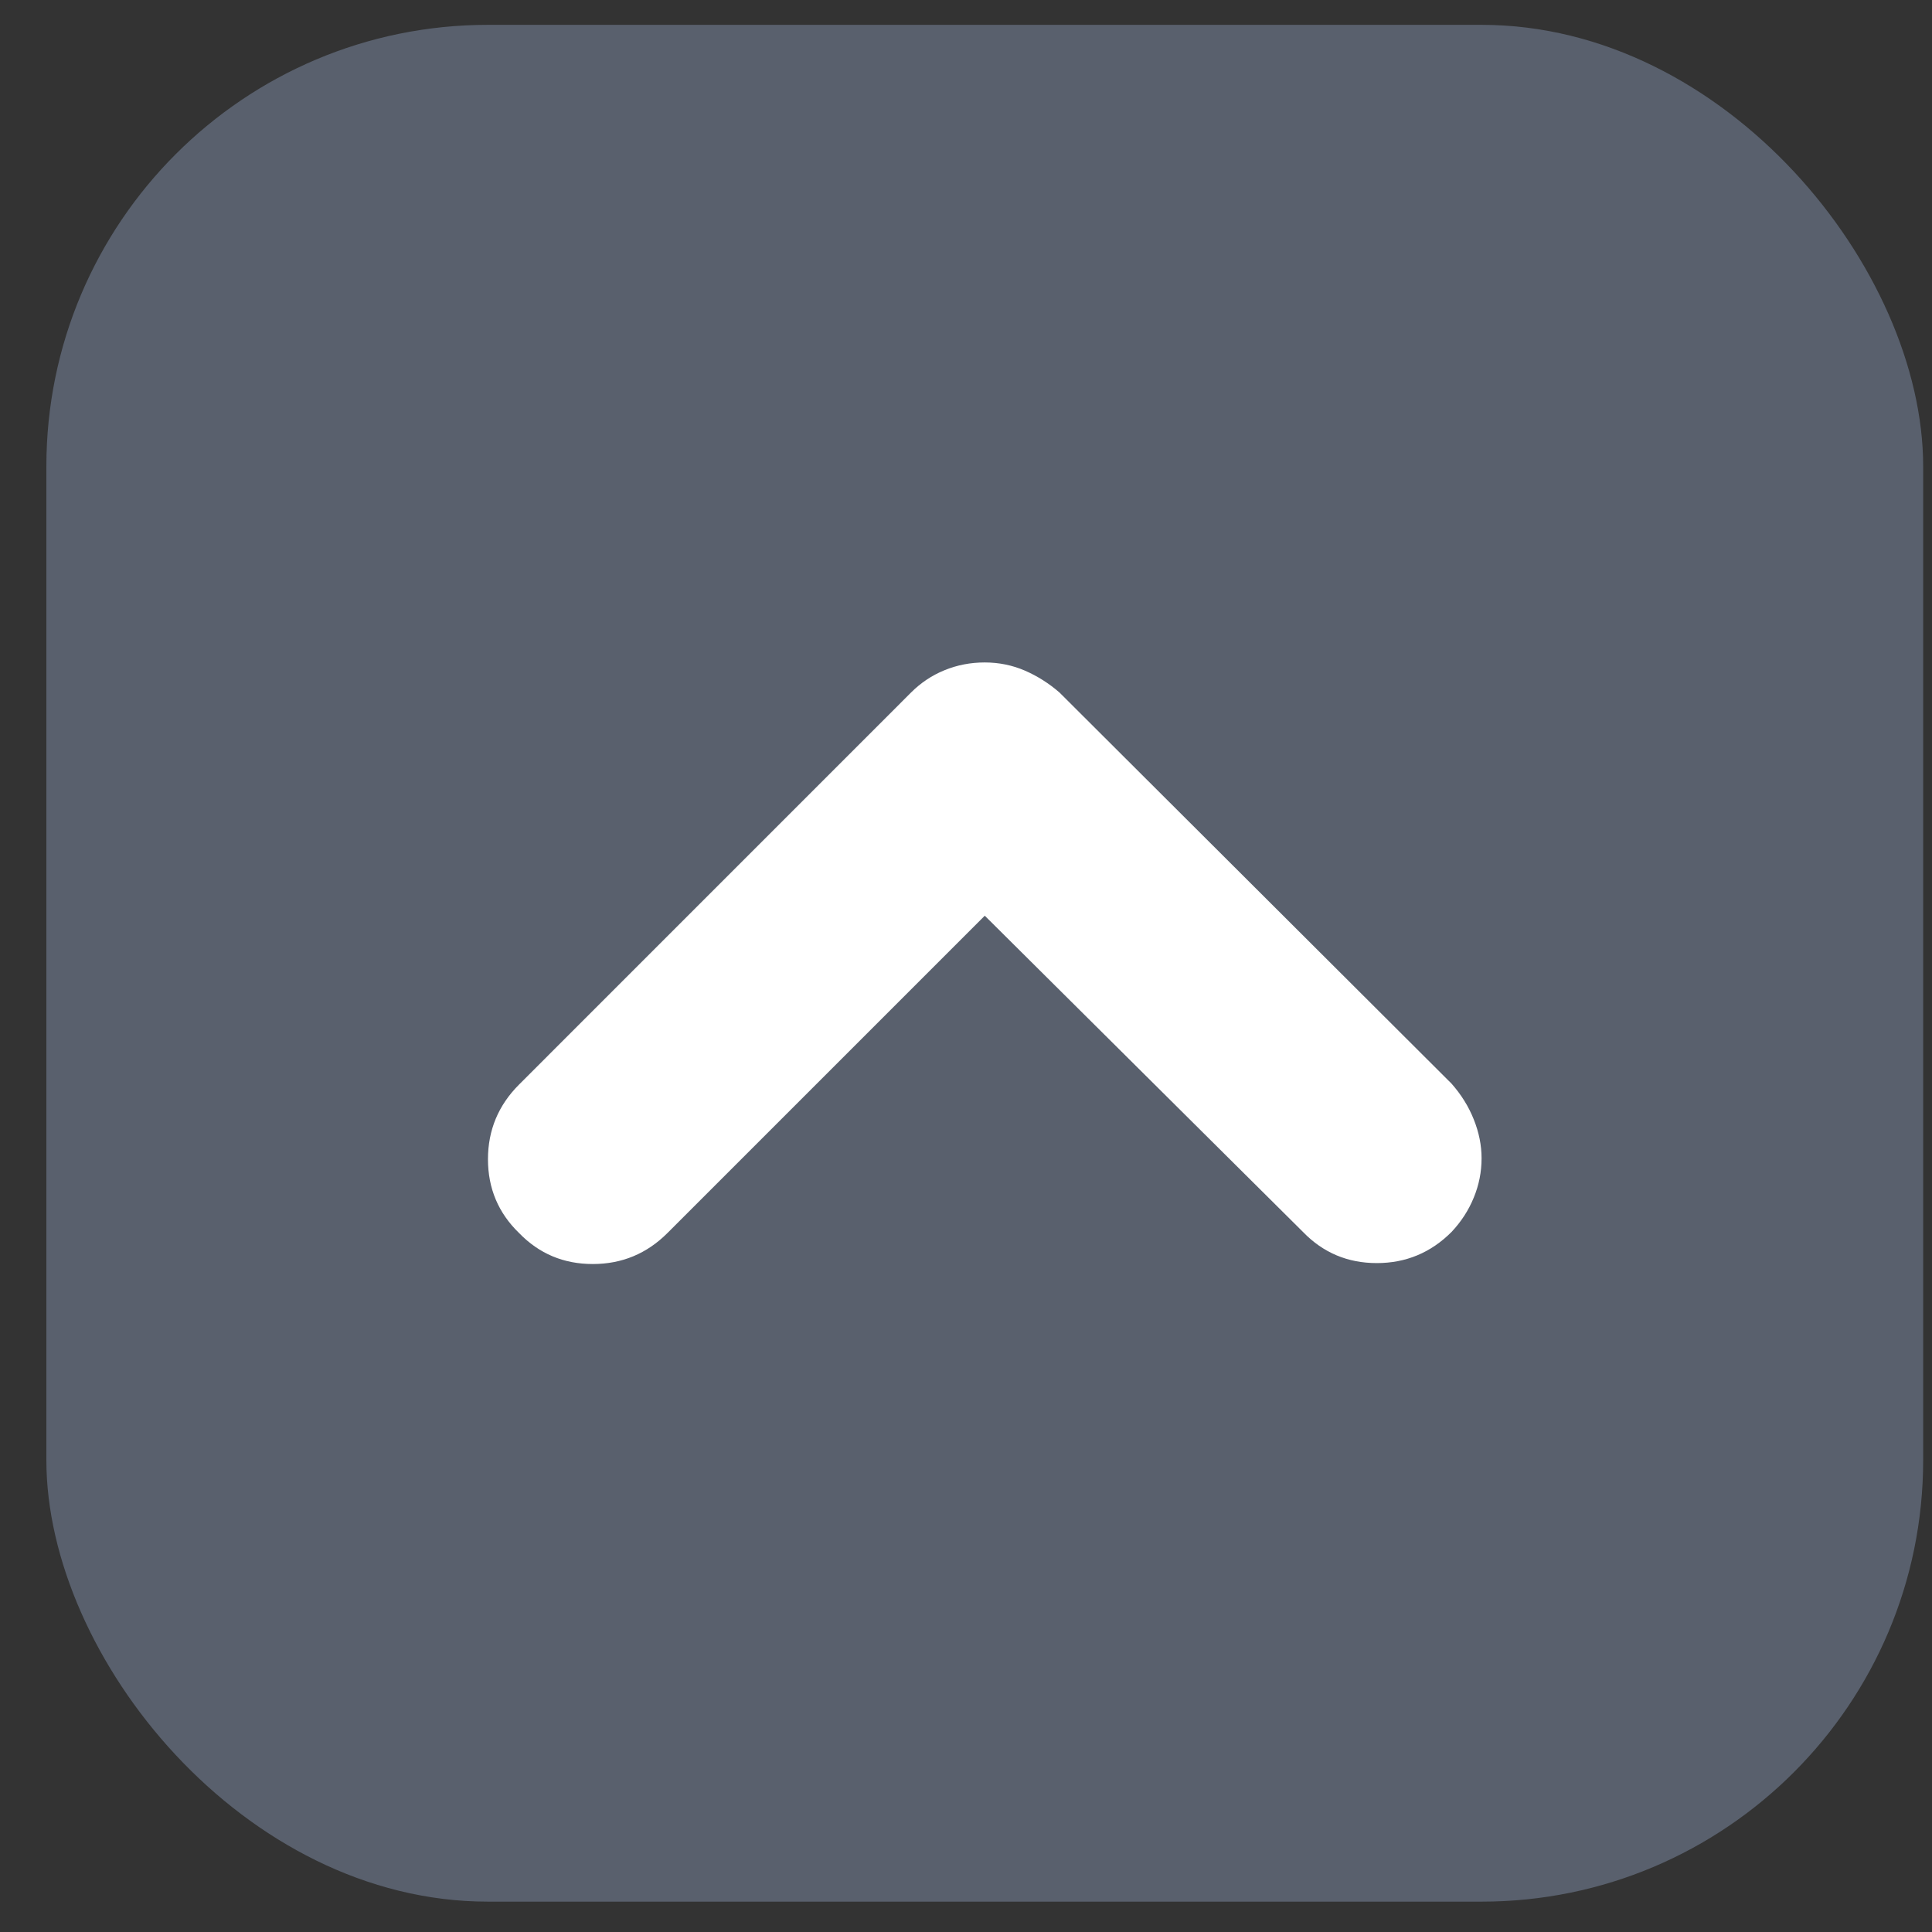 <svg width="35" height="35" viewBox="0 0 35 35" fill="none" xmlns="http://www.w3.org/2000/svg">
<rect x="0" y="0" width="35" height="35" fill="#333333" stroke="none"/>
<rect x="0.84" y="0.45" width="34" height="34" rx="8" fill="#59606D"/>
<g clip-path="url(#clip0_1_54)">
<path d="M26.84 20.983C26.84 21.23 26.793 21.467 26.699 21.695C26.606 21.924 26.471 22.132 26.295 22.319C25.92 22.694 25.469 22.882 24.942 22.882C24.414 22.882 23.969 22.694 23.606 22.319L17.84 16.589L12.092 22.337C11.717 22.712 11.266 22.899 10.739 22.899C10.211 22.899 9.766 22.712 9.403 22.337C9.028 21.974 8.84 21.528 8.84 21.001C8.84 20.474 9.028 20.023 9.403 19.648L16.504 12.546C16.68 12.37 16.882 12.235 17.11 12.142C17.339 12.048 17.582 12.001 17.84 12.001C18.098 12.001 18.341 12.051 18.57 12.15C18.798 12.25 19.006 12.382 19.194 12.546L26.295 19.63C26.471 19.829 26.606 20.046 26.699 20.28C26.793 20.515 26.84 20.749 26.84 20.983Z" fill="white"/>
</g>
<defs>
<clipPath id="clip0_1_54">
<rect width="18" height="18" fill="white" transform="matrix(1 0 0 -1 8.84 26.45)"/>
</clipPath>
</defs>
</svg>
